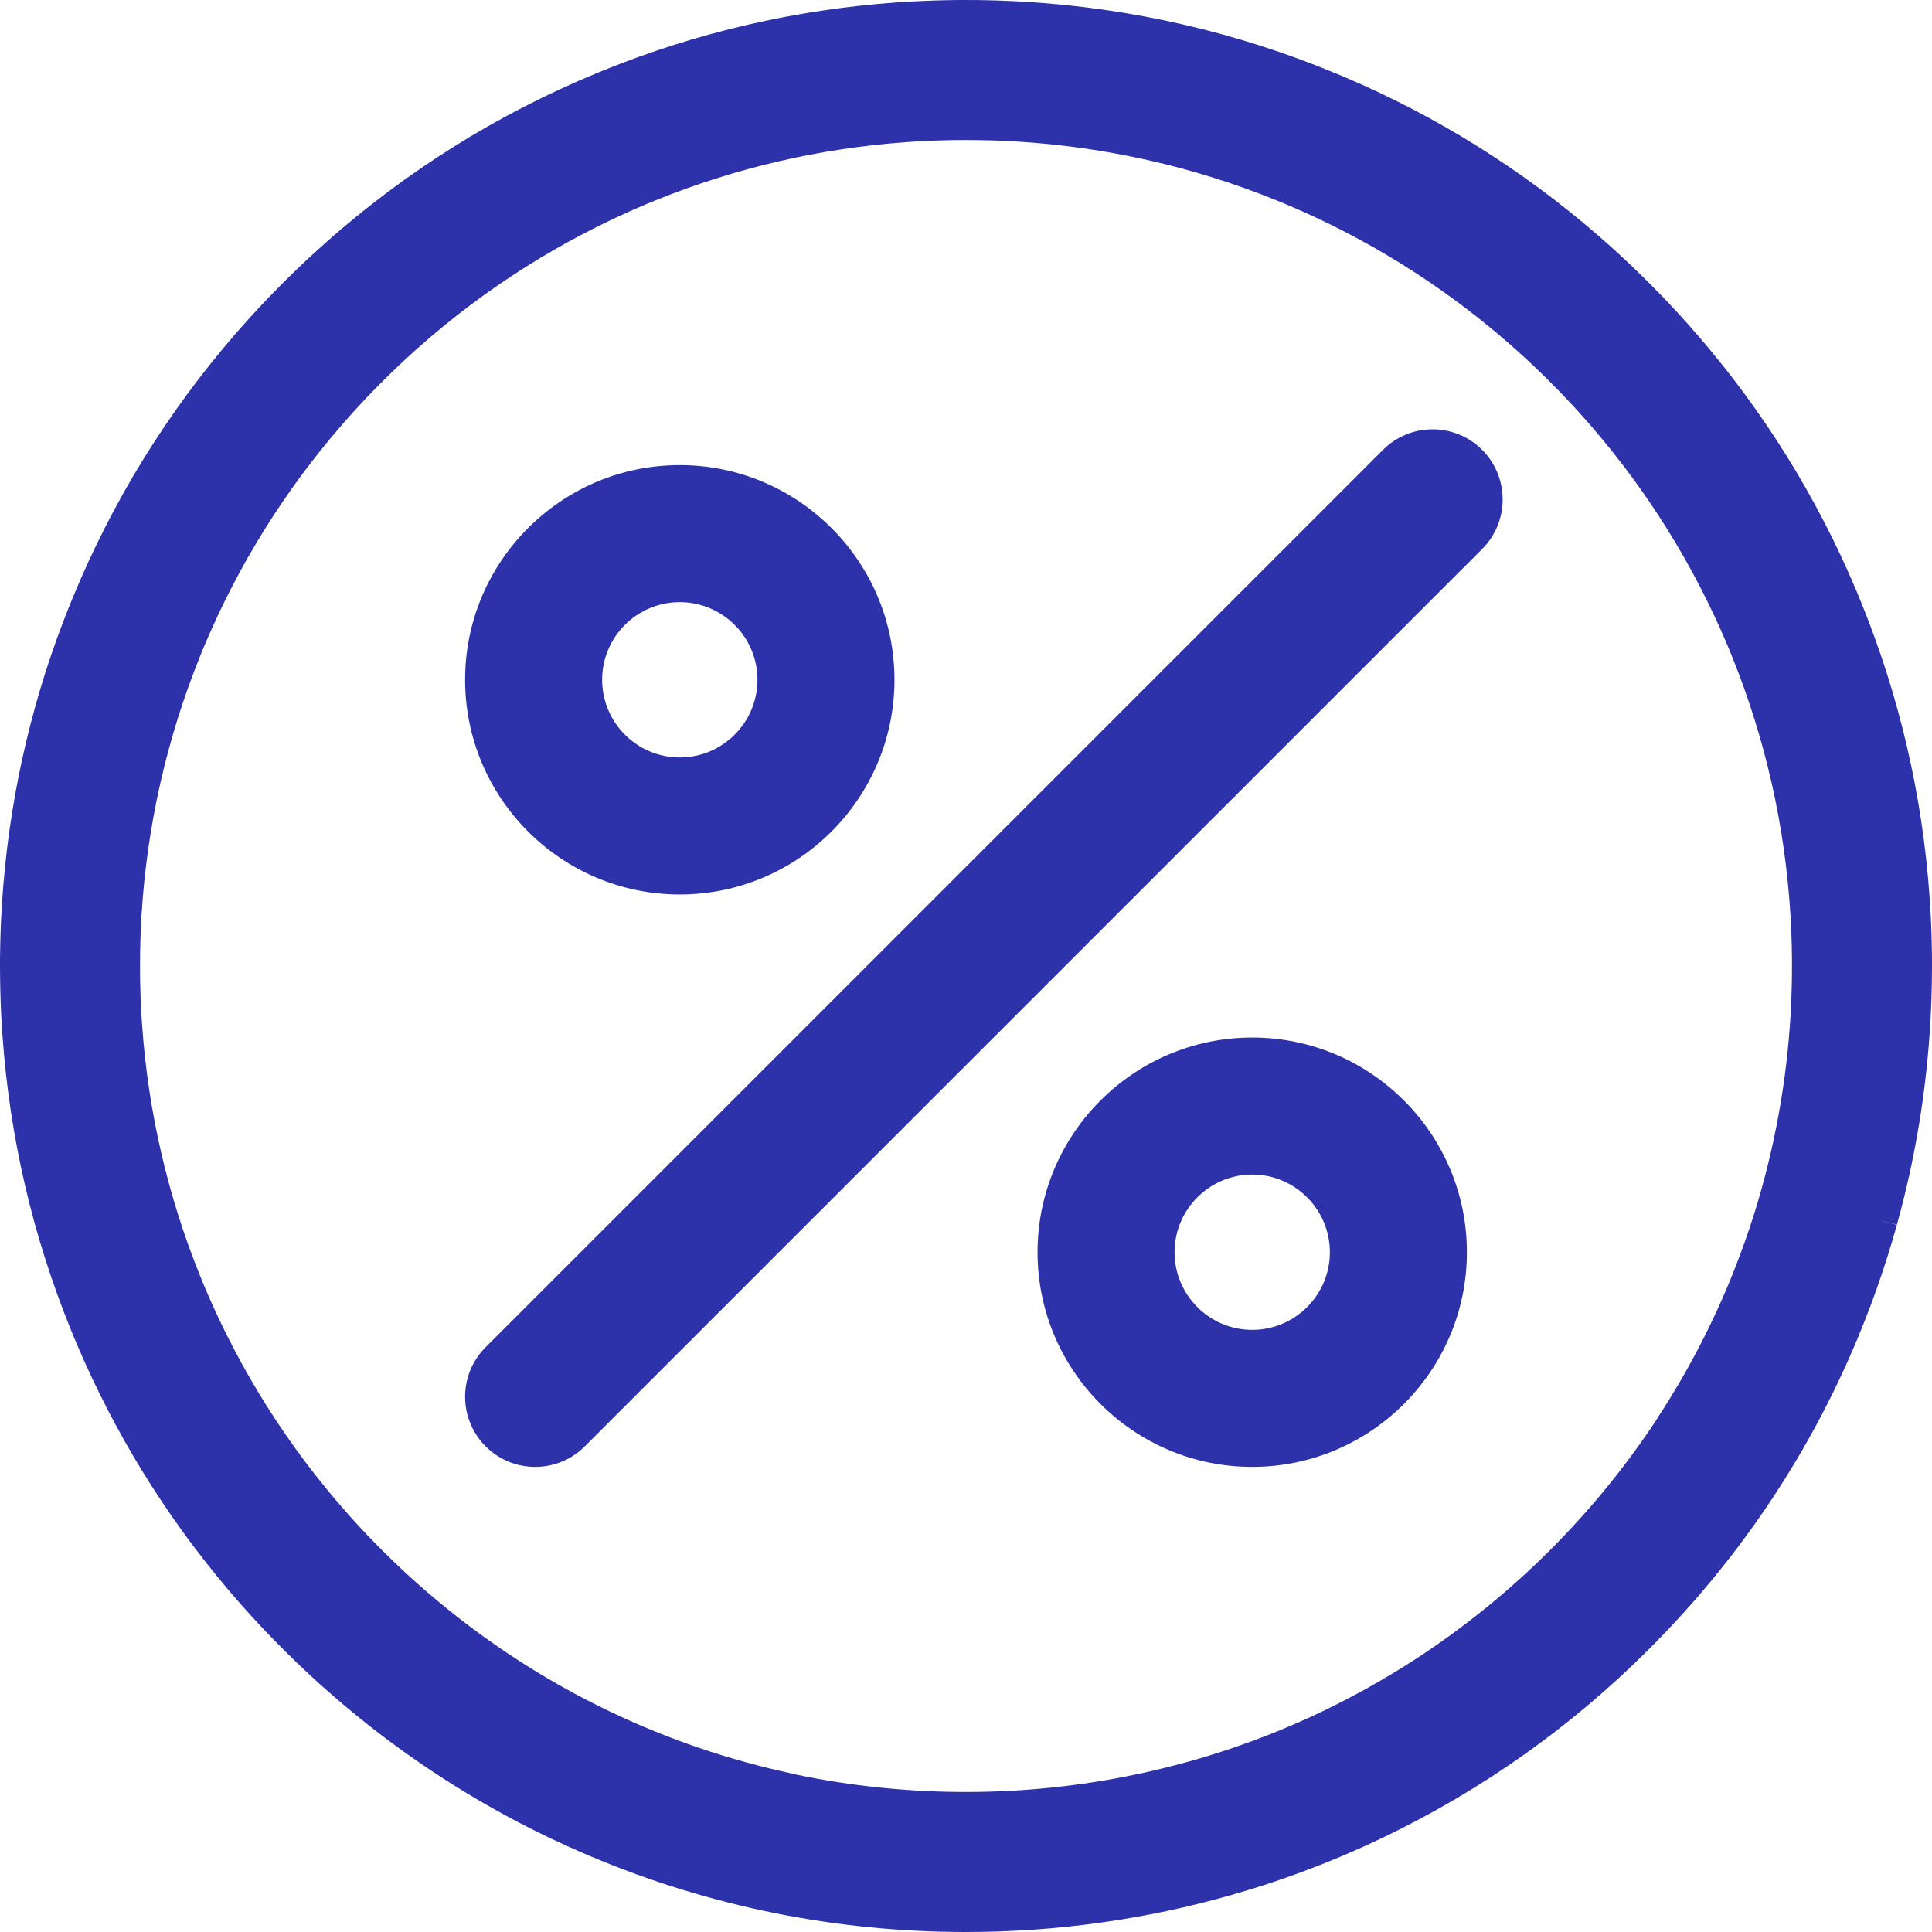<?xml version="1.0" encoding="UTF-8"?>
<svg width="38px" height="38px" viewBox="0 0 38 38" version="1.1" xmlns="http://www.w3.org/2000/svg" xmlns:xlink="http://www.w3.org/1999/xlink">
    <title>Combined Shape</title>
    <g id="UI---Vetrina-Prodotti-POS" stroke="none" stroke-width="1" fill="none" fill-rule="evenodd">
        <g id="01.A-POS-e-Promo---Vetrina-desktop" transform="translate(-1017, -909)" fill="#2D32AA">
            <g id="Group-4" transform="translate(0, 720)">
                <g id="Group-10" transform="translate(1017, 189)">
                    <path d="M19.148,0.001 L19.234,0.001 C19.267,0.002 19.3,0.002 19.333,0.003 L19.333,0.003 L19.402,0.004 C19.424,0.005 19.445,0.005 19.466,0.006 C19.518,0.007 19.57,0.009 19.621,0.01 L19.621,0.01 L19.697,0.013 C19.761,0.015 19.825,0.018 19.889,0.021 L19.889,0.021 L19.926,0.022 C19.997,0.026 20.068,0.029 20.139,0.034 L20.139,0.034 L20.153,0.034 C22.27,0.16 24.335,0.637 26.29,1.45 L26.29,1.45 L26.317,1.461 L26.317,1.461 L26.389,1.491 L26.429,1.508 C28.247,2.279 29.927,3.327 31.422,4.622 L31.422,4.622 L31.431,4.629 C31.486,4.677 31.539,4.724 31.592,4.771 L31.592,4.771 L31.622,4.797 L31.622,4.797 L31.762,4.923 L31.816,4.973 C31.854,5.008 31.892,5.043 31.931,5.079 C31.949,5.095 31.967,5.112 31.985,5.129 L31.985,5.129 L32.029,5.171 C32.052,5.193 32.076,5.215 32.099,5.237 C32.132,5.269 32.166,5.301 32.199,5.333 L32.199,5.333 L32.267,5.399 C32.323,5.454 32.379,5.509 32.435,5.565 C32.491,5.621 32.546,5.677 32.601,5.733 L32.601,5.733 L32.654,5.788 C32.691,5.826 32.727,5.863 32.763,5.901 L32.763,5.901 L32.824,5.965 L32.869,6.014 L32.869,6.014 L32.922,6.07 C32.954,6.105 32.987,6.14 33.019,6.175 L33.019,6.175 L33.077,6.239 C33.118,6.284 33.159,6.33 33.2,6.375 L33.2,6.375 L33.229,6.408 C33.275,6.46 33.321,6.512 33.366,6.565 L33.366,6.565 L33.379,6.579 C34.678,8.078 35.728,9.764 36.5,11.589 L36.5,11.589 L36.509,11.61 C36.522,11.641 36.534,11.671 36.547,11.702 L36.547,11.702 L36.568,11.753 L36.568,11.753 L36.606,11.846 L36.614,11.865 C37.359,13.702 37.809,15.637 37.951,17.617 L37.951,17.617 L37.951,17.631 L37.951,17.631 L37.965,17.843 L37.968,17.883 C37.971,17.945 37.975,18.007 37.978,18.07 L37.978,18.07 L37.982,18.16 C37.984,18.207 37.986,18.253 37.987,18.299 C37.988,18.323 37.989,18.347 37.99,18.37 L37.99,18.37 L37.991,18.434 C37.993,18.466 37.994,18.498 37.994,18.53 L37.994,18.53 L37.997,18.676 L37.999,18.764 C37.999,18.842 38,18.921 38,19 C38,19.093 37.999,19.193 37.997,19.314 L37.997,19.314 L37.996,19.378 C37.992,19.592 37.984,19.81 37.973,20.026 L37.973,20.026 L37.971,20.047 C37.897,21.416 37.675,22.775 37.31,24.088 L37.31,24.088 L36.955,23.995 L37.309,24.093 C37.251,24.302 37.189,24.511 37.124,24.716 L37.124,24.716 L37.104,24.779 C37.075,24.87 37.045,24.961 37.015,25.052 L37.015,25.052 L37.004,25.084 L37.004,25.084 L36.913,25.348 C36.901,25.379 36.89,25.41 36.879,25.441 C36.851,25.52 36.822,25.598 36.793,25.677 L36.793,25.677 L36.774,25.726 C36.74,25.818 36.704,25.909 36.668,26 L36.668,26 L36.629,26.097 C36.623,26.114 36.616,26.132 36.609,26.149 C35.653,28.507 34.248,30.622 32.435,32.435 C30.912,33.958 29.161,35.201 27.232,36.128 L27.232,36.128 C27.135,36.175 27.041,36.219 26.944,36.264 L26.944,36.264 L26.908,36.281 C26.824,36.319 26.741,36.356 26.657,36.393 L26.657,36.393 L26.586,36.424 C26.513,36.456 26.44,36.487 26.367,36.518 L26.367,36.518 L26.343,36.528 C26.316,36.539 26.288,36.551 26.261,36.562 C26.199,36.588 26.137,36.613 26.075,36.638 L26.075,36.638 C26.025,36.658 25.979,36.676 25.933,36.694 C25.882,36.714 25.831,36.734 25.779,36.753 C25.721,36.776 25.662,36.798 25.603,36.82 C25.562,36.835 25.521,36.85 25.481,36.864 C25.411,36.89 25.341,36.915 25.27,36.94 L25.27,36.94 L25.201,36.963 L25.179,36.971 C25.098,36.999 25.017,37.026 24.936,37.053 L24.936,37.053 L24.873,37.073 C24.781,37.103 24.69,37.132 24.599,37.16 L24.599,37.16 L24.561,37.171 C24.461,37.202 24.359,37.232 24.261,37.26 L24.261,37.26 L24.245,37.265 C22.544,37.753 20.779,38 19,38 C16.436,38 13.947,37.497 11.604,36.506 C11.551,36.484 11.498,36.461 11.445,36.438 L11.445,36.438 C11.339,36.392 11.239,36.348 11.14,36.303 L11.14,36.303 L11.109,36.288 C11.02,36.248 10.932,36.207 10.844,36.165 L10.844,36.165 L10.812,36.15 C10.714,36.103 10.616,36.055 10.521,36.008 L10.521,36.008 L10.367,35.93 L10.367,35.93 L10.219,35.854 C8.81,35.119 7.5,34.21 6.318,33.148 L6.318,33.148 L6.307,33.139 C6.147,32.995 5.988,32.846 5.832,32.697 L5.832,32.697 L5.79,32.656 C5.701,32.57 5.63,32.5 5.565,32.435 C5.509,32.379 5.453,32.322 5.397,32.265 L5.397,32.265 L5.378,32.245 L5.378,32.245 L5.235,32.097 C5.222,32.083 5.208,32.069 5.195,32.054 L5.195,32.054 L5.147,32.003 C5.123,31.979 5.1,31.954 5.077,31.929 L5.077,31.929 L5.001,31.846 L4.961,31.803 C4.948,31.788 4.934,31.774 4.921,31.76 L4.921,31.76 L4.808,31.633 L4.769,31.59 C4.726,31.541 4.682,31.491 4.639,31.442 L4.639,31.442 L4.62,31.42 C4.572,31.364 4.524,31.308 4.476,31.252 L4.476,31.252 C3.246,29.798 2.248,28.174 1.506,26.425 L1.506,26.425 L1.491,26.389 C1.48,26.364 1.47,26.338 1.459,26.313 L1.459,26.313 L1.442,26.272 C1.427,26.235 1.412,26.199 1.397,26.163 L1.397,26.163 L1.39,26.145 C0.643,24.306 0.192,22.368 0.05,20.384 L0.05,20.384 L0.048,20.365 C0.043,20.295 0.039,20.227 0.035,20.159 L0.035,20.159 L0.032,20.109 C0.029,20.05 0.025,19.991 0.022,19.932 L0.022,19.932 L0.018,19.826 C0.016,19.785 0.014,19.744 0.013,19.703 C0.012,19.672 0.011,19.642 0.01,19.611 L0.01,19.611 L0.006,19.472 C0.004,19.405 0.003,19.338 0.002,19.271 L0.002,19.271 L0.002,19.239 C0.001,19.159 0,19.08 0,19 L0,18.881 L0,18.881 L0.002,18.761 L0.002,18.735 L0.002,18.735 L0.006,18.528 L0.009,18.406 C0.01,18.369 0.011,18.333 0.013,18.297 C0.014,18.26 0.016,18.224 0.017,18.188 L0.017,18.188 L0.022,18.067 C0.025,18.011 0.028,17.954 0.032,17.898 L0.032,17.898 L0.035,17.84 C0.039,17.774 0.043,17.709 0.048,17.644 L0.048,17.644 L0.05,17.613 C0.055,17.541 0.061,17.467 0.067,17.394 L0.067,17.394 C0.225,15.498 0.666,13.646 1.377,11.886 L1.377,11.886 L1.395,11.842 C1.404,11.82 1.413,11.798 1.423,11.775 L1.423,11.775 L1.435,11.746 C2.213,9.859 3.286,8.12 4.623,6.576 L4.623,6.576 C4.675,6.517 4.724,6.461 4.772,6.406 L4.772,6.406 L4.791,6.386 C4.835,6.336 4.88,6.286 4.924,6.237 L4.924,6.237 L4.96,6.198 C5,6.155 5.04,6.111 5.08,6.068 L5.08,6.068 L5.116,6.029 L5.144,5.999 L5.144,5.999 L5.239,5.899 C5.256,5.881 5.274,5.863 5.291,5.845 L5.291,5.845 L5.341,5.793 L5.341,5.793 L5.401,5.731 C5.442,5.689 5.485,5.646 5.527,5.603 L5.527,5.603 L5.612,5.519 L5.612,5.519 L5.731,5.401 C5.756,5.376 5.781,5.352 5.806,5.328 L5.806,5.328 L5.853,5.283 C5.869,5.268 5.884,5.254 5.899,5.239 C5.938,5.202 5.977,5.165 6.016,5.128 L6.016,5.128 L6.067,5.081 C6.114,5.037 6.16,4.994 6.207,4.952 L6.236,4.926 C6.288,4.878 6.341,4.83 6.395,4.783 L6.395,4.783 L6.404,4.774 C7.99,3.367 9.785,2.244 11.741,1.437 L11.741,1.437 L11.765,1.427 L11.765,1.427 L11.845,1.394 L11.879,1.38 C13.712,0.638 15.643,0.19 17.619,0.049 L17.619,0.049 C17.697,0.044 17.771,0.039 17.845,0.034 L17.845,0.034 L17.872,0.033 C17.938,0.029 18.005,0.025 18.072,0.022 L18.072,0.022 L18.123,0.02 L18.123,0.02 L18.302,0.013 L18.404,0.009 L18.404,0.009 L18.533,0.006 C18.559,0.005 18.585,0.005 18.611,0.004 L18.611,0.004 L18.682,0.003 C18.71,0.002 18.738,0.002 18.766,0.001 C18.826,0.001 18.885,0.001 18.945,0 L19.148,0.001 L19.148,0.001 Z M19,2.754 L18.798,2.755 L18.708,2.756 L18.708,2.756 L18.598,2.759 C18.57,2.759 18.541,2.76 18.513,2.761 L18.513,2.761 L18.4,2.764 L18.4,2.764 L18.259,2.77 L18.204,2.773 C18.149,2.775 18.093,2.778 18.038,2.782 L18.038,2.782 L18.01,2.783 C17.947,2.787 17.884,2.791 17.822,2.796 L17.822,2.796 C16.125,2.917 14.468,3.302 12.892,3.941 L12.892,3.941 C12.86,3.954 12.836,3.964 12.811,3.974 L12.811,3.974 L12.75,3.999 L12.75,3.999 L12.678,4.029 C11.046,4.72 9.552,5.663 8.232,6.834 L8.232,6.834 L8.215,6.849 C8.173,6.887 8.13,6.925 8.088,6.963 L8.088,6.963 L8.051,6.997 L8.051,6.997 L7.943,7.096 L7.866,7.169 C7.844,7.19 7.821,7.211 7.799,7.232 L7.799,7.232 L7.729,7.299 L7.69,7.337 C7.679,7.348 7.667,7.359 7.656,7.37 C7.608,7.417 7.56,7.465 7.512,7.512 C7.464,7.56 7.417,7.608 7.37,7.656 L7.37,7.656 L7.301,7.727 C7.278,7.751 7.255,7.775 7.232,7.799 C7.212,7.82 7.193,7.84 7.174,7.86 L7.174,7.86 L7.096,7.944 C7.064,7.978 7.032,8.013 7,8.048 L7,8.048 L6.963,8.088 C6.926,8.129 6.889,8.17 6.852,8.212 L6.852,8.212 L6.833,8.233 C6.791,8.28 6.75,8.327 6.709,8.375 L6.709,8.375 C5.595,9.661 4.695,11.106 4.032,12.672 L4.032,12.672 C4.019,12.702 4.009,12.727 3.998,12.752 L3.998,12.752 L3.974,12.812 L3.974,12.812 L3.944,12.885 C3.278,14.528 2.889,16.251 2.783,18.011 L2.783,18.011 L2.782,18.033 C2.779,18.091 2.775,18.148 2.773,18.205 L2.773,18.205 L2.771,18.253 C2.768,18.303 2.766,18.352 2.764,18.401 L2.764,18.401 L2.761,18.506 C2.76,18.537 2.759,18.568 2.759,18.599 C2.758,18.636 2.757,18.673 2.756,18.711 L2.756,18.711 L2.755,18.798 C2.754,18.865 2.754,18.933 2.754,19 L2.754,19.101 L2.754,19.101 L2.755,19.202 L2.756,19.291 L2.756,19.291 L2.759,19.402 C2.759,19.428 2.76,19.454 2.761,19.48 L2.761,19.48 L2.764,19.57 L2.764,19.57 L2.764,19.6 L2.764,19.6 L2.77,19.739 L2.773,19.796 C2.775,19.851 2.778,19.906 2.782,19.961 L2.782,19.961 L2.783,19.989 L2.783,19.989 L2.796,20.177 C2.917,21.875 3.302,23.532 3.941,25.108 L3.941,25.108 C3.954,25.14 3.964,25.165 3.974,25.19 L3.974,25.19 L3.998,25.246 L3.998,25.246 L4.029,25.322 C4.72,26.954 5.663,28.448 6.834,29.768 L6.834,29.768 L6.848,29.784 C6.887,29.827 6.925,29.87 6.963,29.912 L6.963,29.912 L6.996,29.948 L6.996,29.948 L7.096,30.057 L7.159,30.123 C7.183,30.149 7.207,30.175 7.232,30.201 C7.254,30.224 7.276,30.247 7.298,30.269 L7.298,30.269 L7.37,30.344 C7.417,30.392 7.465,30.44 7.512,30.488 C7.575,30.551 7.638,30.613 7.702,30.674 L7.702,30.674 L7.742,30.713 C7.877,30.843 8.013,30.97 8.147,31.09 L8.147,31.09 L8.157,31.099 C9.315,32.138 10.61,33.003 12.007,33.669 L12.007,33.669 C13.147,34.212 14.347,34.62 15.58,34.884 C15.603,34.889 15.626,34.895 15.652,34.902 C16.743,35.131 17.869,35.246 19,35.246 C20.125,35.246 21.253,35.13 22.351,34.899 L22.351,34.899 L22.363,34.897 C22.55,34.857 22.739,34.814 22.924,34.768 L22.924,34.768 C23.02,34.744 23.112,34.721 23.203,34.696 L23.203,34.696 L23.217,34.692 C23.305,34.669 23.391,34.645 23.477,34.621 L23.477,34.621 L23.507,34.612 C23.588,34.589 23.667,34.565 23.747,34.541 L23.747,34.541 L23.795,34.526 C23.868,34.504 23.941,34.48 24.014,34.457 L24.014,34.457 L24.081,34.435 C24.147,34.413 24.212,34.391 24.278,34.369 L24.278,34.369 L24.366,34.338 C24.423,34.319 24.48,34.298 24.537,34.277 L24.537,34.277 L24.563,34.268 C24.592,34.258 24.62,34.247 24.649,34.237 C24.695,34.22 24.74,34.202 24.786,34.185 L24.786,34.185 L24.803,34.178 C24.845,34.162 24.888,34.146 24.93,34.13 L24.93,34.13 L25.03,34.09 L25.049,34.082 C25.102,34.061 25.155,34.04 25.208,34.018 L25.208,34.018 L25.274,33.99 L25.3,33.979 L25.3,33.979 L25.485,33.9 L25.551,33.871 C25.62,33.841 25.689,33.81 25.759,33.778 L25.759,33.778 L25.798,33.76 C25.875,33.724 25.952,33.688 26.03,33.651 L26.03,33.651 L26.046,33.643 C26.651,33.351 27.247,33.017 27.814,32.65 L27.814,32.65 L27.829,32.641 C28.785,32.02 29.68,31.296 30.488,30.488 C31.271,29.705 31.973,28.846 32.574,27.935 C32.587,27.912 32.6,27.892 32.612,27.872 C33.198,26.976 33.696,26.019 34.092,25.027 L34.092,25.027 L34.103,24.999 C34.168,24.834 34.232,24.664 34.293,24.494 L34.293,24.494 L34.313,24.441 C34.373,24.27 34.431,24.098 34.485,23.93 L34.485,23.93 L34.495,23.898 C34.902,22.606 35.147,21.261 35.222,19.901 L35.222,19.901 L35.223,19.873 C35.233,19.696 35.239,19.513 35.243,19.328 L35.243,19.328 L35.244,19.264 L35.244,19.264 L35.246,19.008 L35.246,18.958 L35.246,18.958 L35.246,18.917 L35.245,18.8 L35.245,18.8 L35.243,18.702 L35.242,18.601 L35.242,18.601 L35.237,18.456 L35.236,18.403 C35.234,18.349 35.231,18.294 35.229,18.24 L35.229,18.24 L35.227,18.206 L35.227,18.206 L35.218,18.023 L35.217,18.014 C35.112,16.254 34.723,14.532 34.061,12.897 L34.061,12.897 L34.057,12.886 C34.047,12.862 34.038,12.841 34.029,12.819 L34.029,12.819 L34.004,12.757 C33.994,12.734 33.985,12.711 33.975,12.687 L33.975,12.687 L33.967,12.669 C33.306,11.108 32.409,9.667 31.302,8.387 L31.302,8.387 L31.287,8.369 C31.247,8.323 31.207,8.278 31.166,8.232 L31.151,8.215 C31.113,8.172 31.075,8.13 31.037,8.088 L31.037,8.088 L31.003,8.051 L31.003,8.051 L30.904,7.943 L30.835,7.87 C30.813,7.846 30.791,7.823 30.768,7.799 C30.745,7.775 30.722,7.751 30.699,7.727 L30.699,7.727 L30.559,7.584 L30.559,7.584 L30.488,7.512 C30.44,7.464 30.392,7.417 30.344,7.37 L30.344,7.37 L30.284,7.312 C30.256,7.285 30.228,7.258 30.2,7.231 C30.182,7.214 30.163,7.196 30.145,7.179 L30.145,7.179 L30.096,7.134 C30.083,7.121 30.07,7.108 30.056,7.095 C30.024,7.066 29.991,7.036 29.959,7.006 L29.959,7.006 L29.911,6.963 L29.911,6.963 L29.792,6.855 L29.767,6.833 C29.721,6.792 29.674,6.751 29.628,6.711 L29.628,6.711 C28.34,5.596 26.898,4.697 25.335,4.035 L25.335,4.035 L25.321,4.029 C25.299,4.02 25.277,4.011 25.255,4.001 L25.255,4.001 L25.195,3.976 C25.17,3.966 25.146,3.956 25.121,3.946 L25.121,3.946 L25.111,3.942 C23.474,3.278 21.751,2.889 19.989,2.783 L19.989,2.783 L19.967,2.782 C19.91,2.779 19.852,2.775 19.795,2.773 L19.795,2.773 L19.747,2.771 C19.698,2.768 19.648,2.766 19.599,2.764 L19.599,2.764 L19.501,2.761 C19.468,2.76 19.435,2.759 19.401,2.759 C19.369,2.758 19.336,2.757 19.304,2.757 L19.304,2.757 L19.25,2.756 C19.234,2.755 19.218,2.755 19.202,2.755 C19.067,2.753 18.933,2.753 18.798,2.755 Z M28.177,8.444 C28.546,8.444 28.892,8.588 29.152,8.848 C29.69,9.386 29.69,10.261 29.152,10.798 L29.152,10.798 L11.502,28.448 C11.242,28.708 10.895,28.852 10.527,28.852 C10.159,28.852 9.812,28.708 9.552,28.448 C9.292,28.188 9.148,27.841 9.148,27.473 C9.148,27.105 9.292,26.758 9.552,26.498 L9.552,26.498 L27.202,8.848 C27.463,8.588 27.809,8.444 28.177,8.444 Z M24.63,20.407 C26.958,20.407 28.852,22.301 28.852,24.63 C28.852,26.958 26.958,28.852 24.63,28.852 C22.301,28.852 20.407,26.958 20.407,24.63 C20.407,22.301 22.301,20.407 24.63,20.407 Z M24.63,23.102 C23.788,23.102 23.102,23.788 23.102,24.63 C23.102,25.472 23.788,26.157 24.63,26.157 C25.472,26.157 26.157,25.472 26.157,24.63 C26.157,23.788 25.472,23.102 24.63,23.102 Z M13.37,9.148 C15.699,9.148 17.593,11.042 17.593,13.37 C17.593,15.699 15.699,17.593 13.37,17.593 C11.042,17.593 9.148,15.699 9.148,13.37 C9.148,11.042 11.042,9.148 13.37,9.148 Z M13.37,11.843 C12.528,11.843 11.843,12.528 11.843,13.37 C11.843,14.212 12.528,14.898 13.37,14.898 C14.212,14.898 14.898,14.212 14.898,13.37 C14.898,12.528 14.212,11.843 13.37,11.843 Z" id="Combined-Shape"></path>
                </g>
            </g>
        </g>
    </g>
</svg>